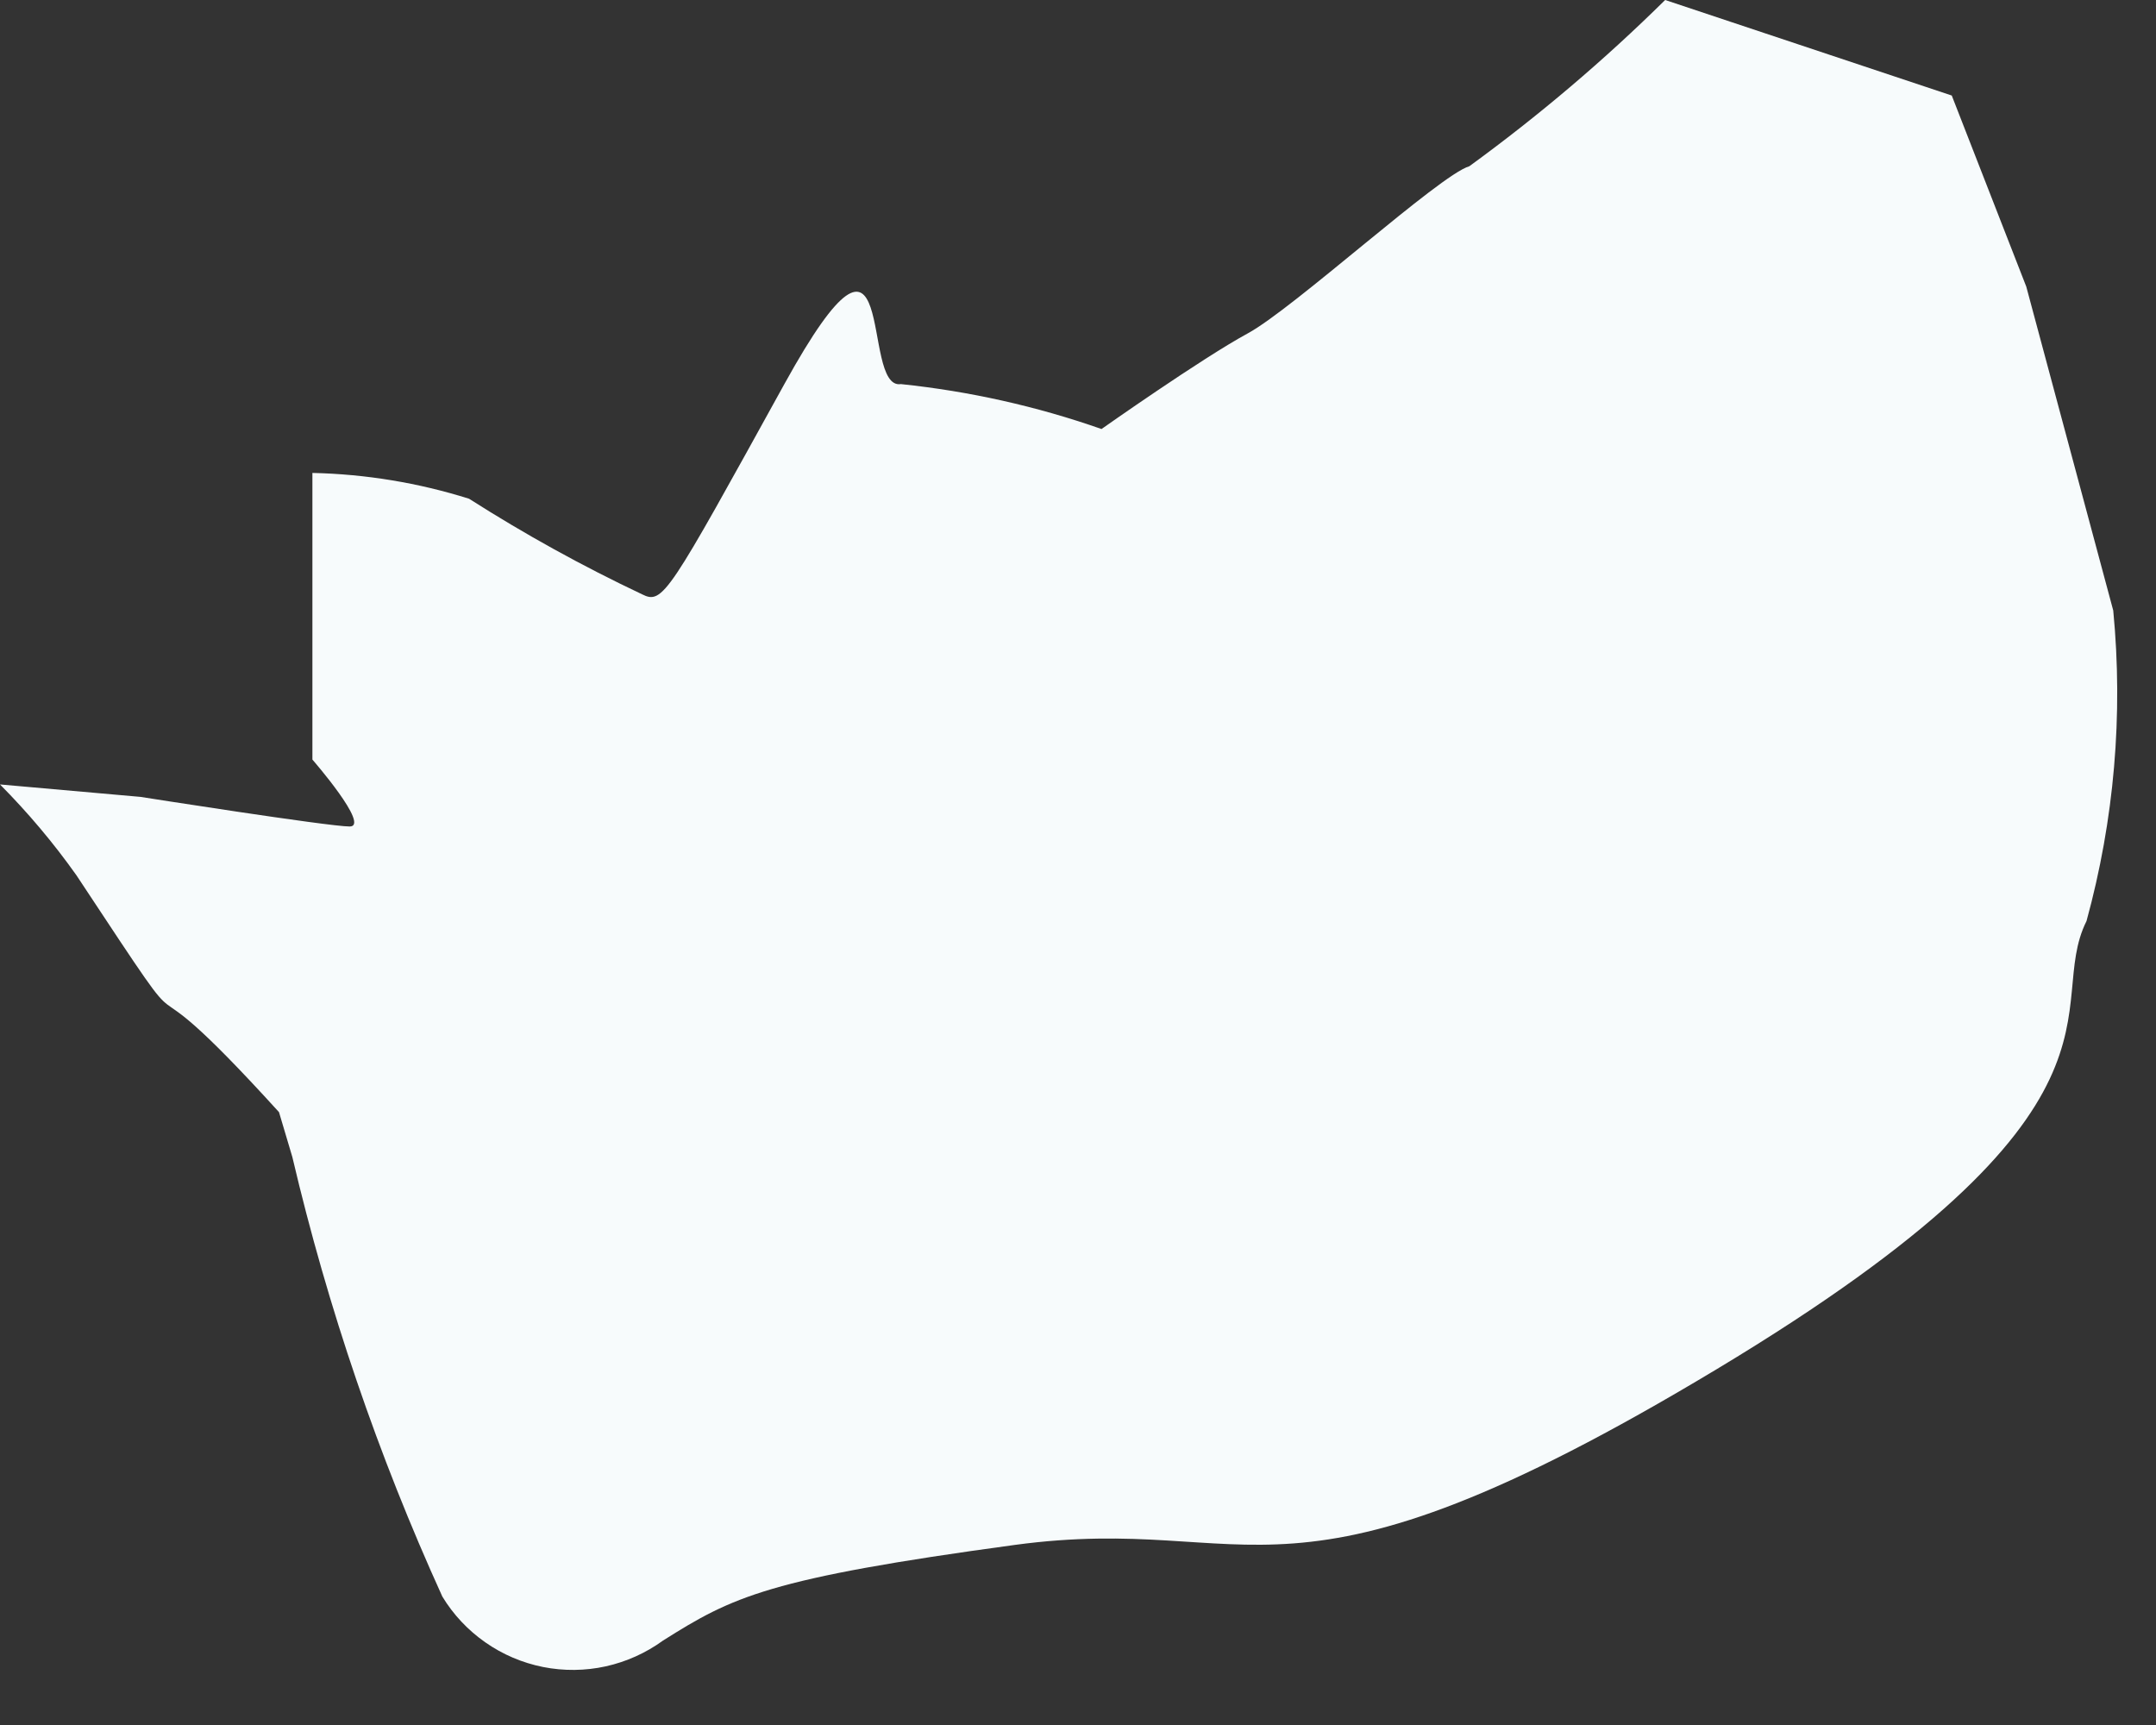 <?xml version="1.0" encoding="utf-8"?>
<svg xmlns="http://www.w3.org/2000/svg" fill="none" height="100%" overflow="visible" preserveAspectRatio="none" style="display: block;" viewBox="0 0 30 24" width="100%">
<rect x="0" y="0" width="30" height="24" fill="#333333" stroke="none"/>
<path d="M28.195 3.988L27.158 1.329L23.17 0C22.321 0.838 21.41 1.611 20.445 2.313C20.033 2.433 17.999 4.294 17.361 4.639C16.723 4.985 15.327 5.969 15.327 5.969C14.424 5.652 13.487 5.443 12.536 5.344C11.951 5.437 12.536 2.406 10.914 5.344C9.292 8.282 9.226 8.415 8.933 8.268C8.104 7.876 7.3 7.432 6.527 6.939C5.821 6.717 5.087 6.596 4.347 6.58V10.568C4.347 10.568 5.158 11.499 4.865 11.499C4.573 11.499 1.954 11.087 1.954 11.087L0 10.914C0.388 11.305 0.744 11.727 1.063 12.177C3.057 15.194 1.515 12.868 3.882 15.473L4.068 16.098C4.562 18.2 5.261 20.248 6.155 22.213C6.308 22.465 6.511 22.681 6.753 22.85C6.994 23.019 7.267 23.135 7.556 23.193C7.845 23.25 8.142 23.247 8.429 23.184C8.717 23.12 8.988 22.998 9.226 22.825C10.196 22.213 10.688 21.961 14.117 21.495C17.547 21.03 17.787 22.718 23.888 19.049C29.99 15.38 28.421 14.038 29.033 12.815C29.419 11.409 29.545 9.945 29.405 8.494L28.195 3.988Z" fill="#F7FBFC" id="Vector"/>
</svg>